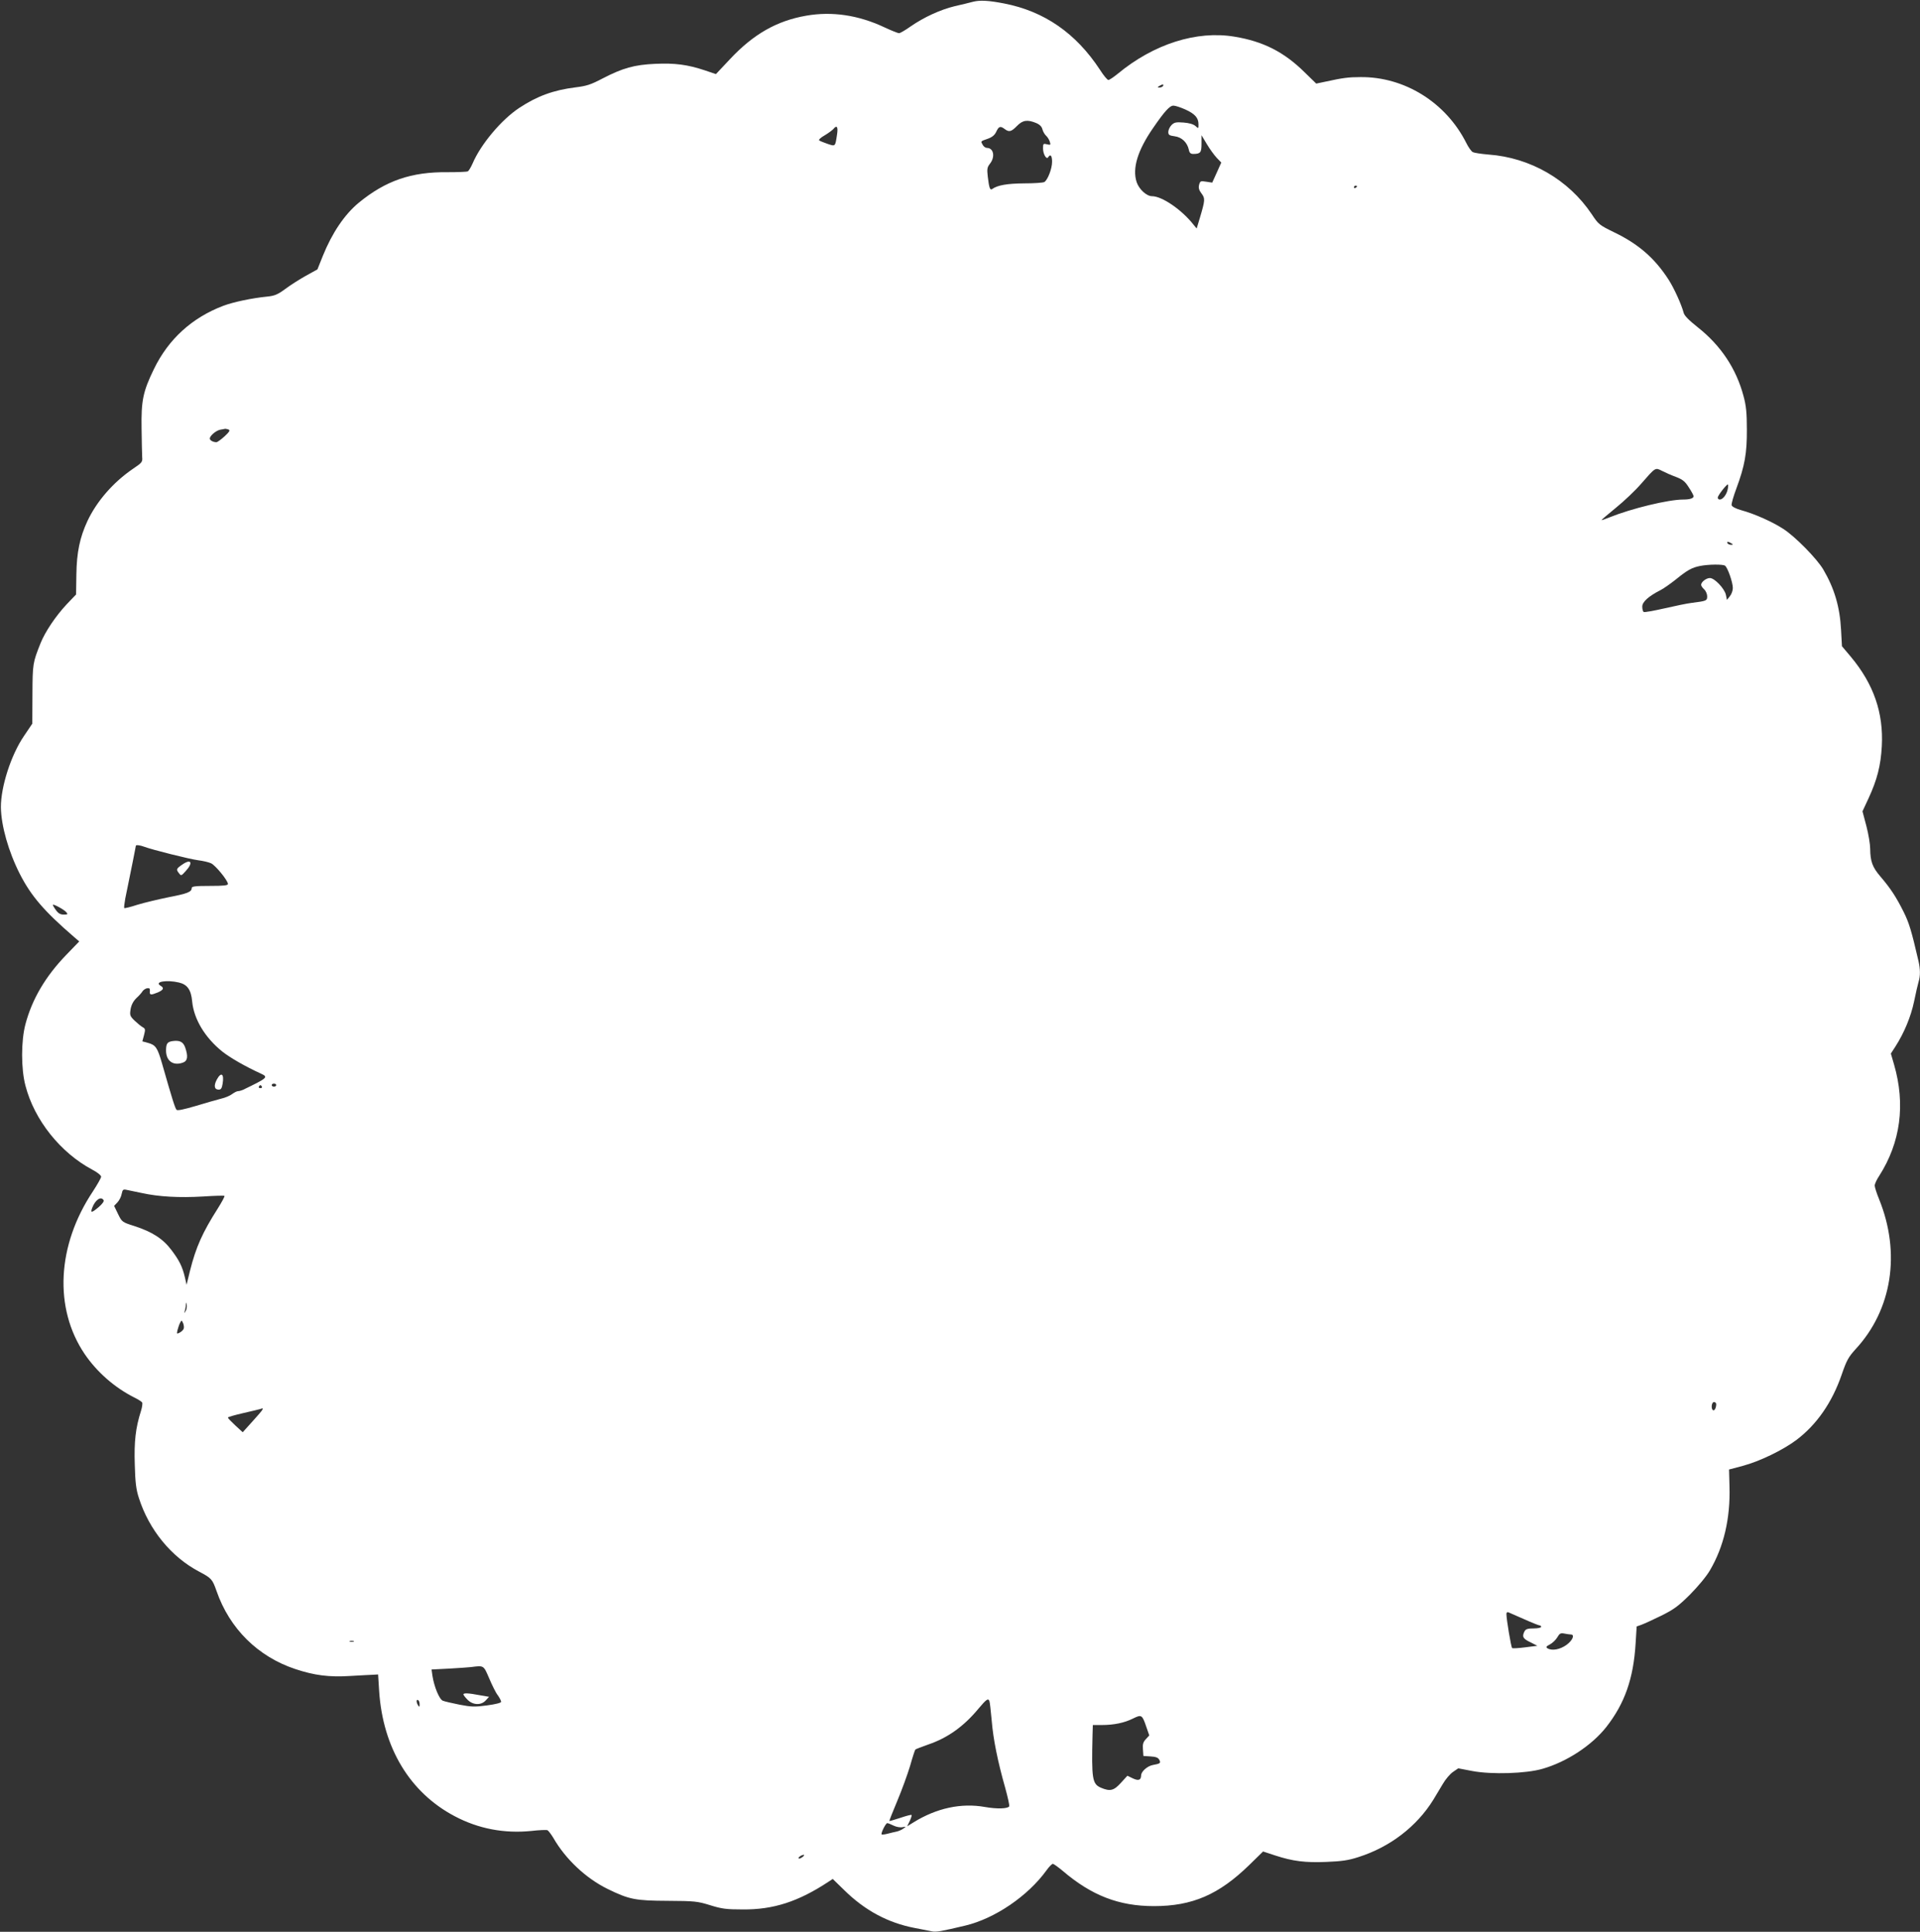 <?xml version="1.0" standalone="no"?>
<!DOCTYPE svg PUBLIC "-//W3C//DTD SVG 20010904//EN"
 "http://www.w3.org/TR/2001/REC-SVG-20010904/DTD/svg10.dtd">
<svg version="1.0" xmlns="http://www.w3.org/2000/svg"
 width="1272pt" height="1280pt" viewBox="0 0 1272 1280"
 preserveAspectRatio="xMidYMid meet">
<rect x="0" y="0" width="1272" height="1280" fill="#333333" stroke="none"/>
<g transform="translate(0,1280) scale(0.1,-0.1)"
fill="#ffffff" stroke="none">
<path d="M6445 12788 c-22 -6 -76 -19 -120 -29 -95 -23 -204 -73 -292 -134
-35 -25 -70 -45 -77 -45 -7 0 -52 18 -99 40 -171 80 -345 106 -516 76 -195
-34 -349 -122 -504 -287 l-94 -100 -74 25 c-114 38 -199 49 -328 43 -138 -6
-216 -28 -349 -97 -78 -41 -106 -50 -180 -59 -145 -18 -254 -58 -372 -136
-118 -78 -255 -241 -309 -368 -11 -25 -25 -48 -31 -52 -6 -4 -66 -6 -133 -6
-242 3 -412 -56 -591 -203 -94 -78 -176 -200 -237 -351 l-36 -90 -76 -42 c-41
-23 -103 -62 -136 -87 -50 -37 -71 -46 -119 -51 -102 -10 -225 -36 -292 -61
-208 -79 -364 -221 -460 -419 -73 -150 -85 -210 -82 -395 1 -85 3 -170 4 -189
3 -32 -1 -37 -62 -78 -130 -89 -239 -214 -301 -346 -50 -108 -71 -207 -73
-354 l-2 -132 -64 -67 c-73 -79 -140 -179 -171 -255 -52 -131 -53 -136 -54
-339 l-1 -195 -56 -83 c-85 -125 -153 -336 -152 -472 2 -122 50 -292 125 -440
75 -147 161 -247 359 -418 l35 -30 -86 -89 c-138 -143 -226 -293 -270 -458
-30 -112 -30 -298 0 -410 59 -227 232 -443 442 -555 33 -17 59 -38 59 -47 0
-8 -25 -52 -55 -98 -238 -357 -259 -774 -54 -1077 81 -119 198 -222 329 -288
25 -12 48 -27 52 -33 3 -6 0 -31 -8 -56 -36 -113 -46 -204 -41 -356 3 -118 9
-165 27 -220 67 -211 215 -392 400 -489 81 -43 87 -49 115 -129 86 -248 274
-434 521 -516 126 -42 225 -55 364 -46 63 4 131 7 150 8 l35 2 7 -111 c25
-376 204 -672 500 -828 156 -83 328 -116 507 -98 52 6 101 8 108 5 6 -3 24
-26 39 -51 81 -141 215 -267 359 -338 144 -70 182 -78 400 -79 177 -1 196 -3
280 -29 77 -24 108 -28 215 -28 204 -2 370 52 571 185 l26 17 75 -73 c138
-136 291 -218 469 -252 46 -9 97 -19 113 -22 28 -6 61 0 221 38 197 47 415
196 538 366 17 24 36 43 42 43 6 0 35 -21 65 -46 192 -164 373 -234 605 -234
254 0 430 76 632 273 l91 89 79 -26 c119 -39 201 -49 342 -43 99 4 144 10 211
32 208 66 386 202 496 380 17 28 45 75 63 105 18 31 48 66 67 79 l35 24 94
-18 c129 -24 356 -17 465 15 160 46 326 155 422 277 122 156 180 321 194 554
l7 112 31 11 c17 6 76 33 131 60 85 42 113 63 191 140 54 55 108 119 133 162
91 155 135 343 129 553 l-3 114 90 24 c111 29 268 105 358 173 134 102 235
248 298 431 33 96 45 117 92 169 242 261 301 637 156 994 -16 39 -29 80 -29
90 0 11 13 40 30 65 141 221 175 472 98 738 l-21 72 31 48 c57 89 102 197 123
298 11 55 25 114 30 131 12 39 11 83 -1 136 -48 208 -63 254 -99 327 -49 98
-87 156 -154 234 -53 62 -66 100 -67 183 0 29 -11 96 -25 150 l-26 98 40 86
c57 123 81 217 88 345 12 222 -54 412 -205 593 l-59 70 -6 109 c-8 152 -44
274 -118 400 -43 72 -185 217 -264 268 -70 46 -190 100 -278 124 -39 11 -63
24 -65 34 -2 9 12 58 31 109 56 151 71 234 70 393 0 109 -5 158 -22 220 -48
182 -151 336 -303 456 -59 47 -90 78 -94 97 -14 53 -62 160 -99 218 -92 143
-200 237 -362 315 -98 48 -103 52 -148 120 -153 228 -406 375 -685 395 -47 4
-93 11 -103 16 -9 5 -29 32 -43 61 -135 268 -409 439 -701 436 -79 0 -117 -5
-231 -30 l-62 -13 -78 76 c-136 134 -274 204 -464 235 -251 42 -535 -49 -773
-246 -27 -22 -55 -41 -62 -41 -7 0 -32 30 -56 68 -159 242 -368 387 -635 439
-104 20 -159 23 -207 11z m1260 -558 c-3 -5 -14 -10 -23 -10 -15 0 -15 2 -2
10 20 13 33 13 25 0z m149 -156 c63 -29 86 -55 86 -98 0 -29 0 -29 -20 -11
-14 12 -41 20 -79 23 -50 4 -62 1 -80 -17 -11 -11 -21 -32 -21 -45 0 -20 6
-24 42 -29 47 -6 83 -40 94 -89 4 -21 12 -28 29 -28 48 0 55 9 55 68 l0 56 36
-60 c19 -32 49 -73 65 -90 l30 -31 -30 -67 -30 -66 -40 6 c-37 6 -40 5 -47
-21 -5 -19 -1 -35 16 -57 25 -33 24 -44 -11 -162 l-21 -70 -20 24 c-77 99
-209 190 -276 190 -36 0 -86 46 -102 94 -29 90 6 208 108 356 77 112 111 150
136 150 13 0 49 -12 80 -26z m-990 -89 c24 -10 38 -24 42 -42 4 -15 15 -34 25
-43 9 -8 20 -26 24 -39 7 -22 5 -23 -19 -17 -24 6 -26 4 -26 -27 0 -38 23 -77
34 -59 15 24 26 11 26 -30 0 -46 -29 -120 -51 -134 -8 -5 -68 -9 -134 -9 -112
-1 -176 -12 -211 -37 -15 -11 -21 6 -30 81 -6 52 -4 63 15 87 35 45 24 104
-21 104 -9 0 -22 9 -28 21 -13 24 -16 22 35 40 28 10 45 24 55 46 17 36 27 40
56 18 29 -22 44 -18 81 20 38 39 69 44 127 20z m-1318 -72 c-13 -86 -10 -84
-64 -66 -26 9 -51 19 -55 23 -5 4 11 19 36 33 24 14 49 33 57 41 23 29 33 18
26 -31z m3444 -347 c0 -3 -4 -8 -10 -11 -5 -3 -10 -1 -10 4 0 6 5 11 10 11 6
0 10 -2 10 -4z m-7476 -1612 c12 -5 6 -15 -26 -45 -23 -21 -48 -39 -54 -39
-22 0 -44 12 -44 24 0 19 42 54 70 59 14 2 28 5 32 6 3 0 13 -2 22 -5z m9589
-314 c44 -17 60 -29 85 -69 18 -27 32 -53 32 -59 0 -14 -25 -22 -69 -22 -98 0
-342 -59 -488 -118 -29 -12 -53 -20 -53 -18 0 2 43 39 96 82 53 43 128 114
166 158 97 111 93 109 139 86 21 -11 62 -29 92 -40z m343 -82 c-7 -35 -32 -68
-53 -68 -7 0 -13 6 -13 13 0 13 57 87 67 87 3 0 3 -14 -1 -32z m24 -358 c13
-8 13 -10 -2 -10 -9 0 -20 5 -23 10 -8 13 5 13 25 0z m-42 -148 c17 -11 52
-110 52 -148 0 -18 -9 -42 -20 -55 l-19 -24 -7 34 c-9 41 -75 111 -106 111
-24 0 -58 -26 -58 -45 0 -7 9 -20 20 -30 11 -10 20 -31 20 -46 0 -30 -4 -31
-105 -44 -27 -3 -108 -20 -178 -36 -70 -16 -132 -27 -137 -24 -6 3 -10 19 -10
36 0 31 42 69 123 110 21 11 66 43 100 70 75 61 105 78 160 89 56 11 149 12
165 2z m-10471 -1863 c50 -19 296 -81 356 -89 32 -4 70 -13 85 -20 28 -12 112
-114 112 -137 0 -10 -28 -13 -120 -13 -95 0 -120 -3 -120 -14 0 -26 -28 -37
-153 -61 -68 -14 -161 -36 -207 -50 -45 -15 -84 -24 -87 -22 -2 3 1 31 7 64 7
32 16 76 20 98 4 22 17 86 29 143 11 57 21 105 21 108 0 7 28 4 57 -7z m-518
-433 c12 -14 10 -16 -17 -16 -22 0 -36 8 -51 29 -12 16 -21 32 -21 35 0 10 75
-31 89 -48z m746 -466 c56 -13 81 -48 88 -125 11 -117 84 -239 199 -332 53
-42 152 -99 257 -147 50 -23 45 -28 -121 -108 -10 -4 -24 -8 -32 -8 -7 0 -24
-9 -38 -19 -14 -11 -47 -25 -74 -31 -27 -7 -102 -28 -167 -48 -78 -23 -121
-32 -127 -26 -10 10 -29 71 -97 309 -30 104 -42 121 -93 135 l-37 10 11 41
c10 38 9 43 -9 53 -11 6 -35 26 -53 43 -31 30 -33 36 -27 75 5 29 17 53 38 74
18 16 37 38 42 47 6 8 19 17 30 19 16 2 19 -2 18 -19 -3 -27 5 -28 52 -9 39
17 44 30 18 45 -43 26 41 40 122 21z m645 -680 c0 -5 -7 -10 -15 -10 -8 0 -15
5 -15 10 0 6 7 10 15 10 8 0 15 -4 15 -10z m-95 -10 c3 -5 -1 -10 -10 -10 -9
0 -13 5 -10 10 3 6 8 10 10 10 2 0 7 -4 10 -10z m-795 -705 c113 -25 249 -32
404 -23 76 5 141 7 143 4 3 -3 -17 -40 -44 -83 -102 -160 -145 -257 -184 -412
l-23 -94 -11 49 c-17 72 -37 112 -89 181 -56 75 -128 121 -245 159 -82 26 -83
27 -109 80 l-26 54 22 23 c12 13 25 38 28 56 6 29 10 32 33 27 14 -3 60 -13
101 -21z m-254 -47 c5 -7 -8 -25 -31 -45 -47 -40 -58 -42 -44 -6 20 53 58 79
75 51z m544 -735 c-11 -17 -11 -17 -6 0 3 10 7 28 7 40 2 22 2 22 6 0 2 -12
-1 -30 -7 -40z m-13 -117 c-3 -8 -15 -20 -27 -26 -19 -10 -20 -9 -14 17 4 15
11 37 17 48 10 19 10 19 20 -2 5 -12 7 -29 4 -37z m10153 -500 c0 -24 -12 -46
-21 -40 -15 9 -10 54 6 54 8 0 15 -6 15 -14z m-9690 -106 l-72 -80 -49 45
c-27 25 -49 48 -49 52 -1 4 45 17 102 30 56 13 107 25 113 27 29 12 21 -1 -45
-74z m8418 -1319 c51 -23 97 -41 102 -41 6 0 10 -4 10 -10 0 -5 -22 -10 -50
-10 -38 0 -52 -4 -60 -19 -18 -35 -11 -49 38 -72 l47 -24 -80 -10 c-44 -6 -83
-8 -87 -5 -7 5 -38 191 -38 226 0 9 5 14 13 11 6 -3 54 -24 105 -46z m308
-101 c29 0 13 -39 -28 -69 -43 -31 -97 -41 -127 -22 -11 7 -7 13 17 25 17 9
39 30 49 47 15 26 22 30 47 25 16 -3 35 -6 42 -6z m-8063 -47 c-7 -2 -19 -2
-25 0 -7 3 -2 5 12 5 14 0 19 -2 13 -5z m898 -244 c19 -45 44 -96 57 -112 12
-17 22 -36 22 -43 0 -7 -35 -16 -94 -24 -81 -11 -104 -10 -182 5 -49 10 -98
21 -110 26 -23 8 -58 93 -69 165 l-6 42 118 6 c65 4 129 8 143 10 87 11 83 13
121 -75z m-461 -172 c0 -18 -2 -19 -10 -7 -13 20 -13 43 0 35 6 -3 10 -16 10
-28z m3775 21 c3 -7 9 -65 15 -128 10 -124 40 -272 90 -448 17 -62 29 -116 26
-121 -11 -16 -81 -18 -161 -4 -156 28 -320 -7 -473 -102 l-42 -26 17 35 c9 20
15 38 12 40 -2 3 -36 -6 -74 -19 -39 -13 -71 -22 -73 -21 -1 2 22 61 52 132
30 71 68 176 85 232 16 57 32 106 35 109 3 4 42 18 86 34 129 44 235 120 332
237 53 63 65 72 73 50z m1040 -172 l19 -55 -23 -25 c-17 -18 -22 -33 -19 -67
l3 -44 47 -3 c35 -2 51 -8 58 -22 12 -22 7 -26 -43 -35 -36 -7 -77 -43 -77
-69 -1 -31 -17 -37 -54 -20 l-37 18 -43 -47 c-47 -52 -71 -58 -131 -33 -59 25
-64 57 -57 349 l2 67 59 0 c79 0 149 14 207 43 57 28 61 26 89 -57z m-1676
-652 c18 -9 44 -14 59 -11 25 5 26 4 7 -9 -11 -8 -31 -17 -45 -20 -14 -3 -41
-9 -59 -14 -19 -5 -37 -7 -40 -5 -7 7 27 75 37 75 5 0 23 -7 41 -16z m-603
-209 c-11 -8 -22 -12 -25 -9 -6 6 19 24 34 24 6 -1 1 -7 -9 -15z"/>
<path d="M1210 7073 c-43 -29 -44 -34 -25 -58 15 -20 16 -19 45 13 51 55 37
84 -20 45z"/>
<path d="M1145 5902 c-36 -5 -45 -16 -45 -63 0 -70 49 -104 114 -79 29 11 33
41 13 99 -13 37 -35 49 -82 43z"/>
<path d="M1436 5646 c-21 -40 -16 -66 13 -66 15 0 21 9 26 40 11 66 -10 80
-39 26z"/>
<path d="M3070 1573 c0 -4 12 -20 27 -35 35 -36 90 -39 121 -5 l22 24 -64 11
c-72 14 -106 15 -106 5z"/>
</g>
</svg>
